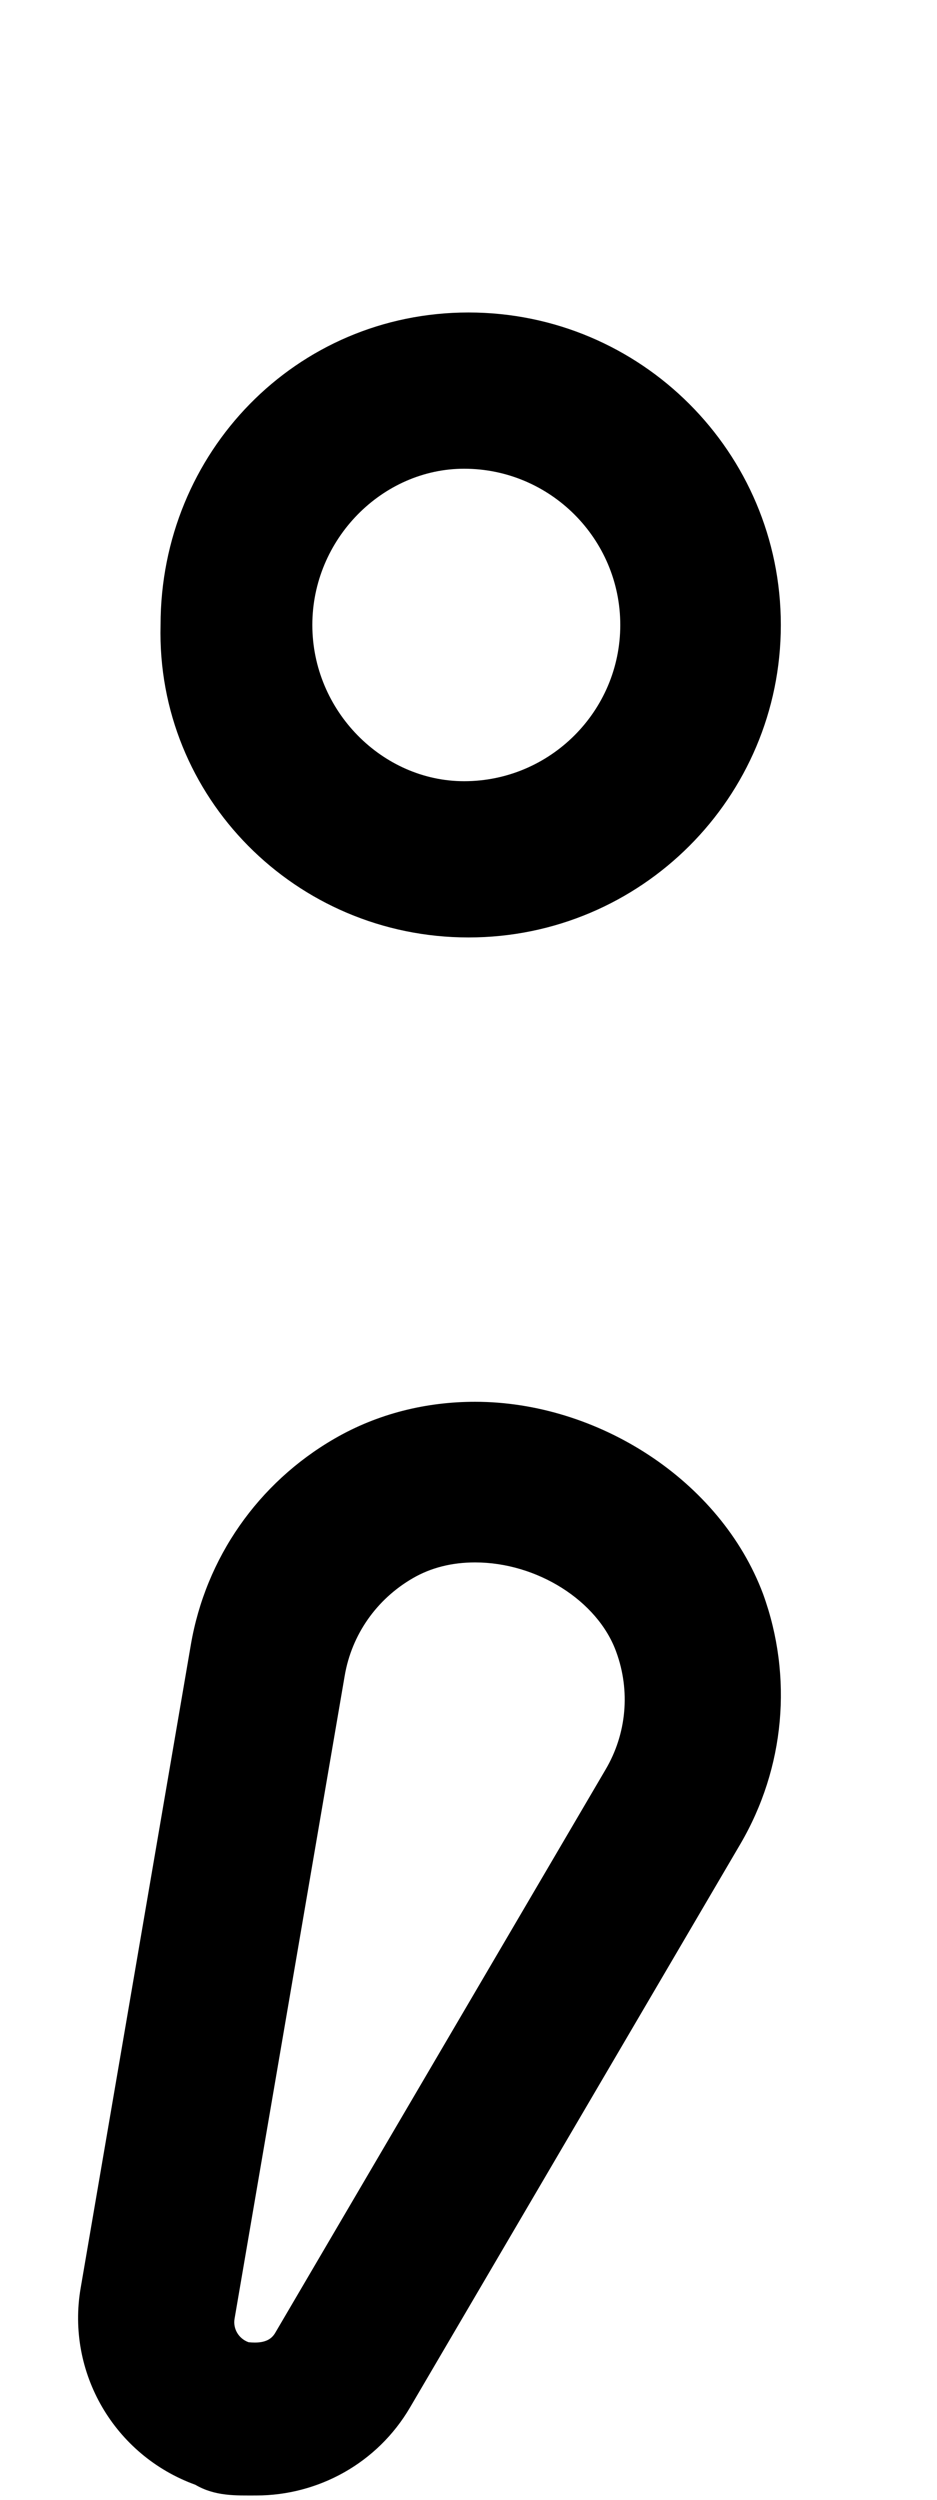 <svg xmlns="http://www.w3.org/2000/svg" viewBox="0 0 192 512"><!--! Font Awesome Pro 6.0.0 by @fontawesome - https://fontawesome.com License - https://fontawesome.com/license (Commercial License) Copyright 2022 Fonticons, Inc. --><path d="M96 192c35.35 0 64-28.65 64-64c0-35.35-28.65-64-64-64s-63.1 28.65-63.1 64C32 163.3 60.66 192 96 192zM95.1 96c17.64 0 32 14.36 32 32s-14.36 32-32 32C78.36 160 64 145.6 64 128S78.36 96 95.1 96zM97.35 287.1c-9.961 0-19.9 2.39-28.8 7.545c-15.66 9.051-26.41 24.44-29.45 42.25l-22.57 131.7c-2.986 17.32 6.9 34.29 23.49 40.31C44.12 511.3 48.34 511.1 52.51 511.1c12.68 0 24.82-6.602 31.51-18.03l67.69-115.4c9.119-15.58 10.81-34.25 4.652-51.21C147.6 303.1 122.4 287.1 97.35 287.1zM124.1 362.4l-67.71 115.4c-.793 1.355-2.105 1.979-4.18 1.979c-.398 0-.826-.023-1.283-.068c-2.014-.731-3.221-2.746-2.861-4.822l22.57-131.7c1.434-8.383 6.508-15.65 13.96-19.96c3.699-2.145 7.988-3.23 12.75-3.23c12.71 0 25.14 7.856 28.92 18.31C129.2 346.3 128.4 355.1 124.1 362.4z"/></svg>